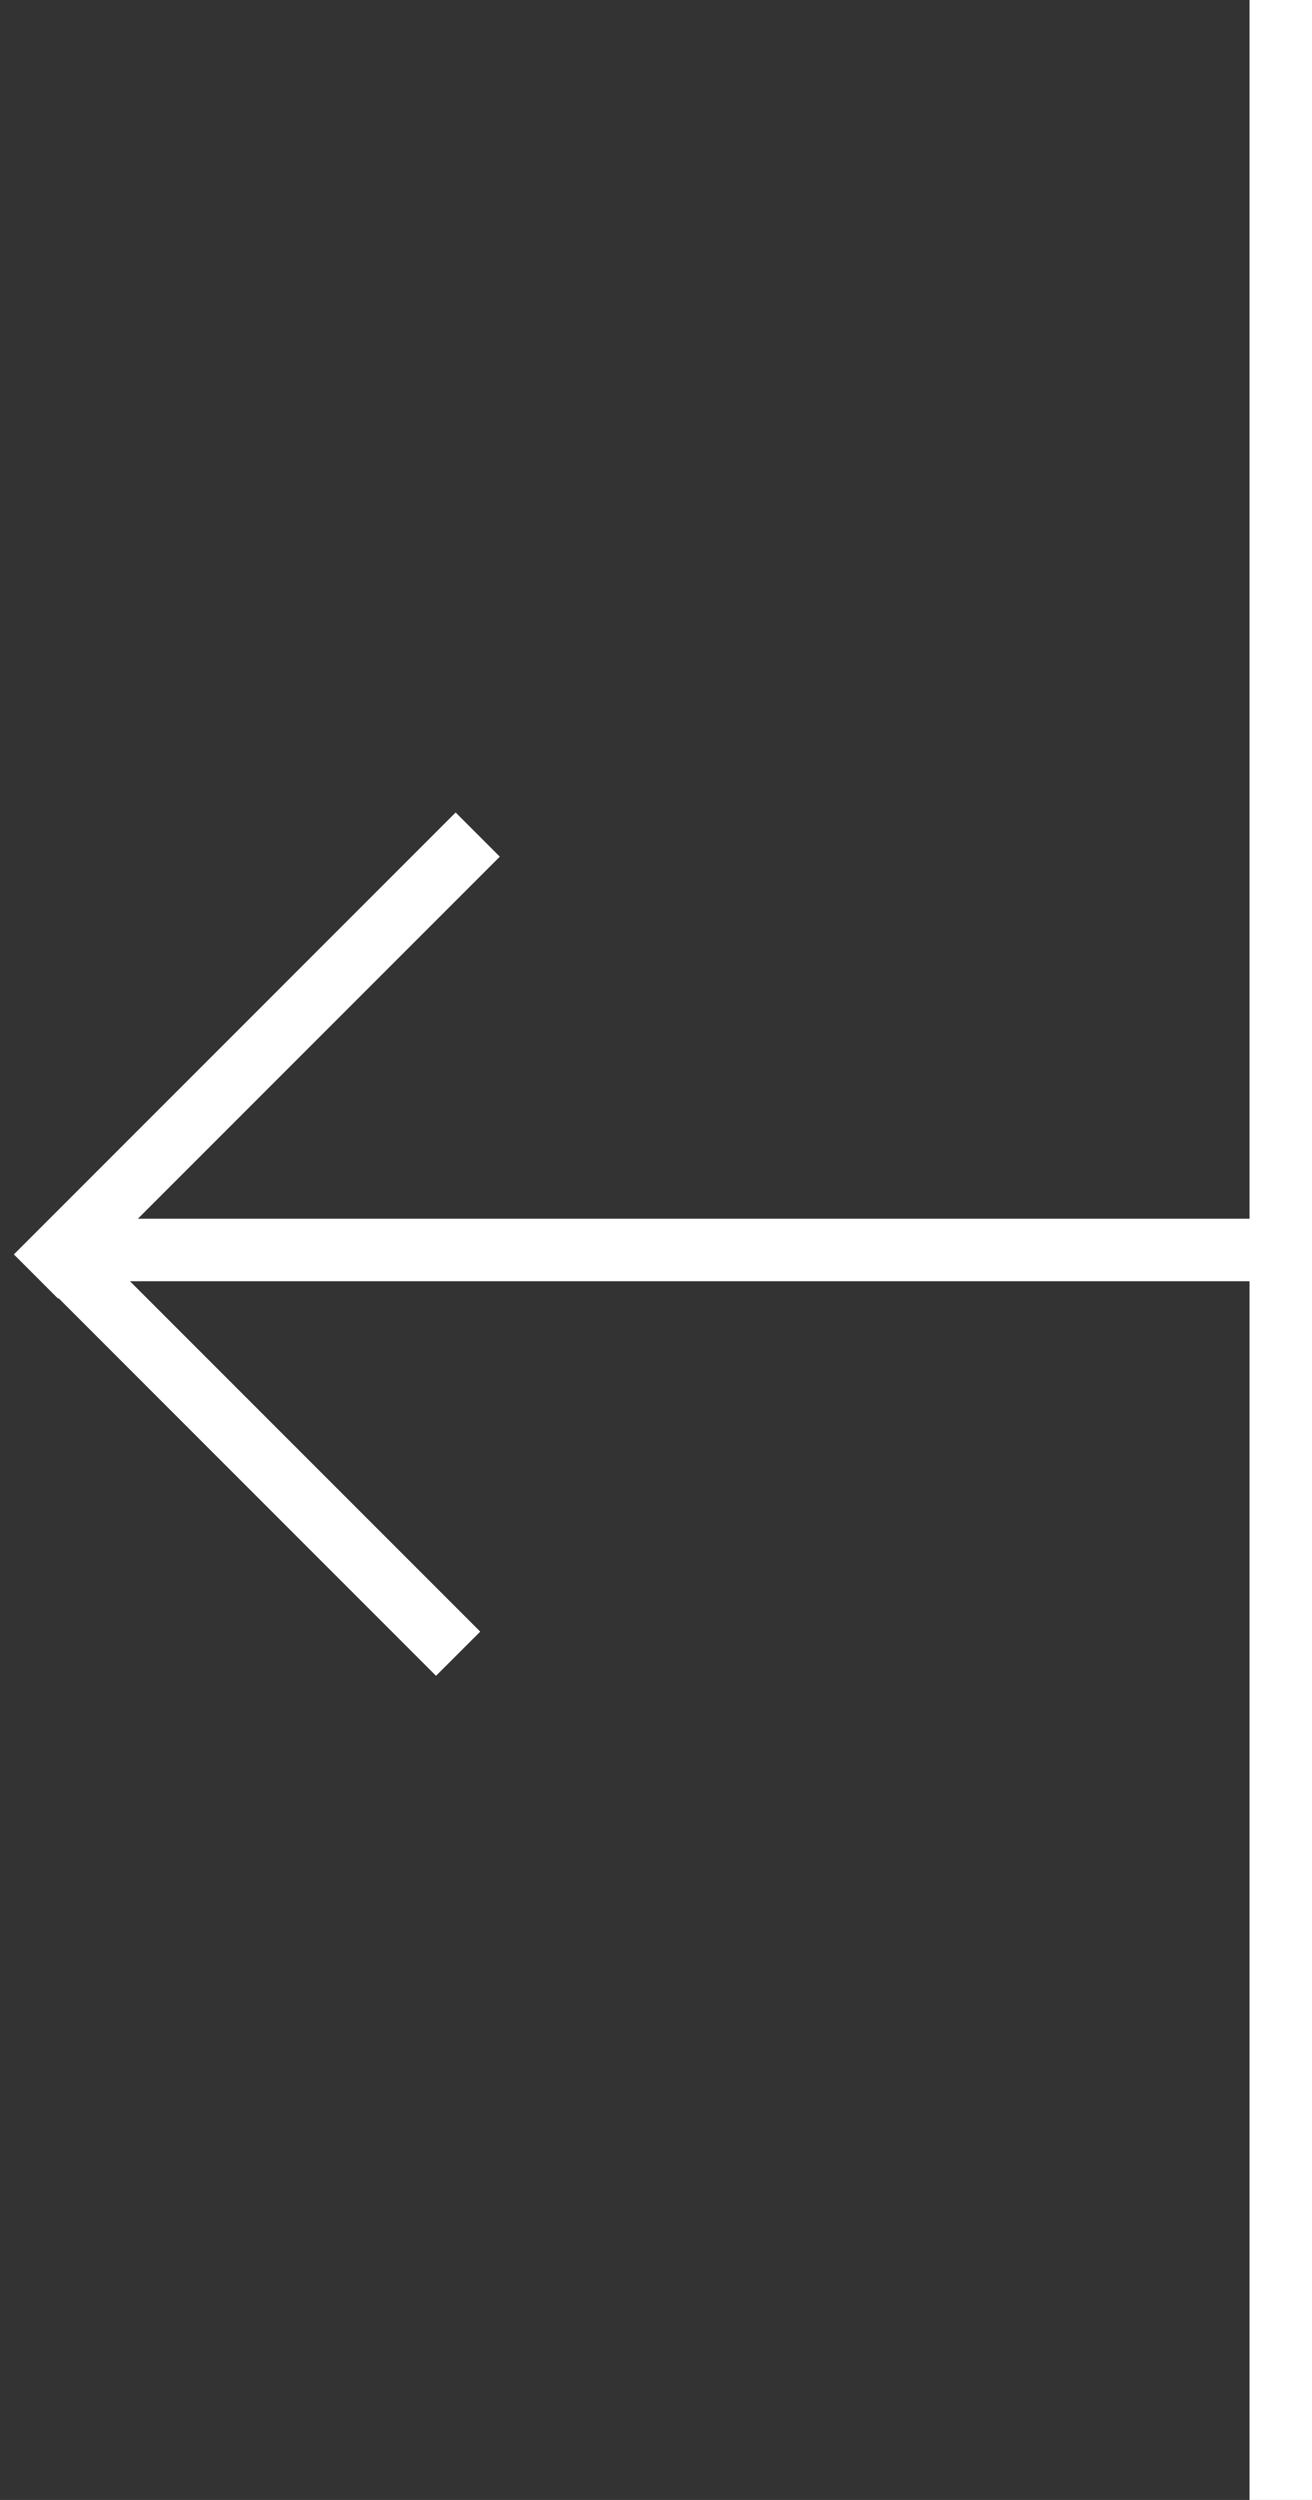 <svg xmlns="http://www.w3.org/2000/svg" width="42" height="80" viewBox="0 0 42 80">
    <rect x="0" y="0" width="42" height="80" fill="#333333" stroke="none"/>
    <g fill="#FFF" fill-rule="evenodd">
        <path d="M42 0h-2v80h2z"/>
        <path d="M2 39v2h40v-2z"/>
        <path d="M14.586 26L.444 40.142l1.414 1.414.015-.015 12.085 12.086 1.415-1.414L3.287 40.127 16 27.414 14.586 26z"/>
    </g>
</svg>
